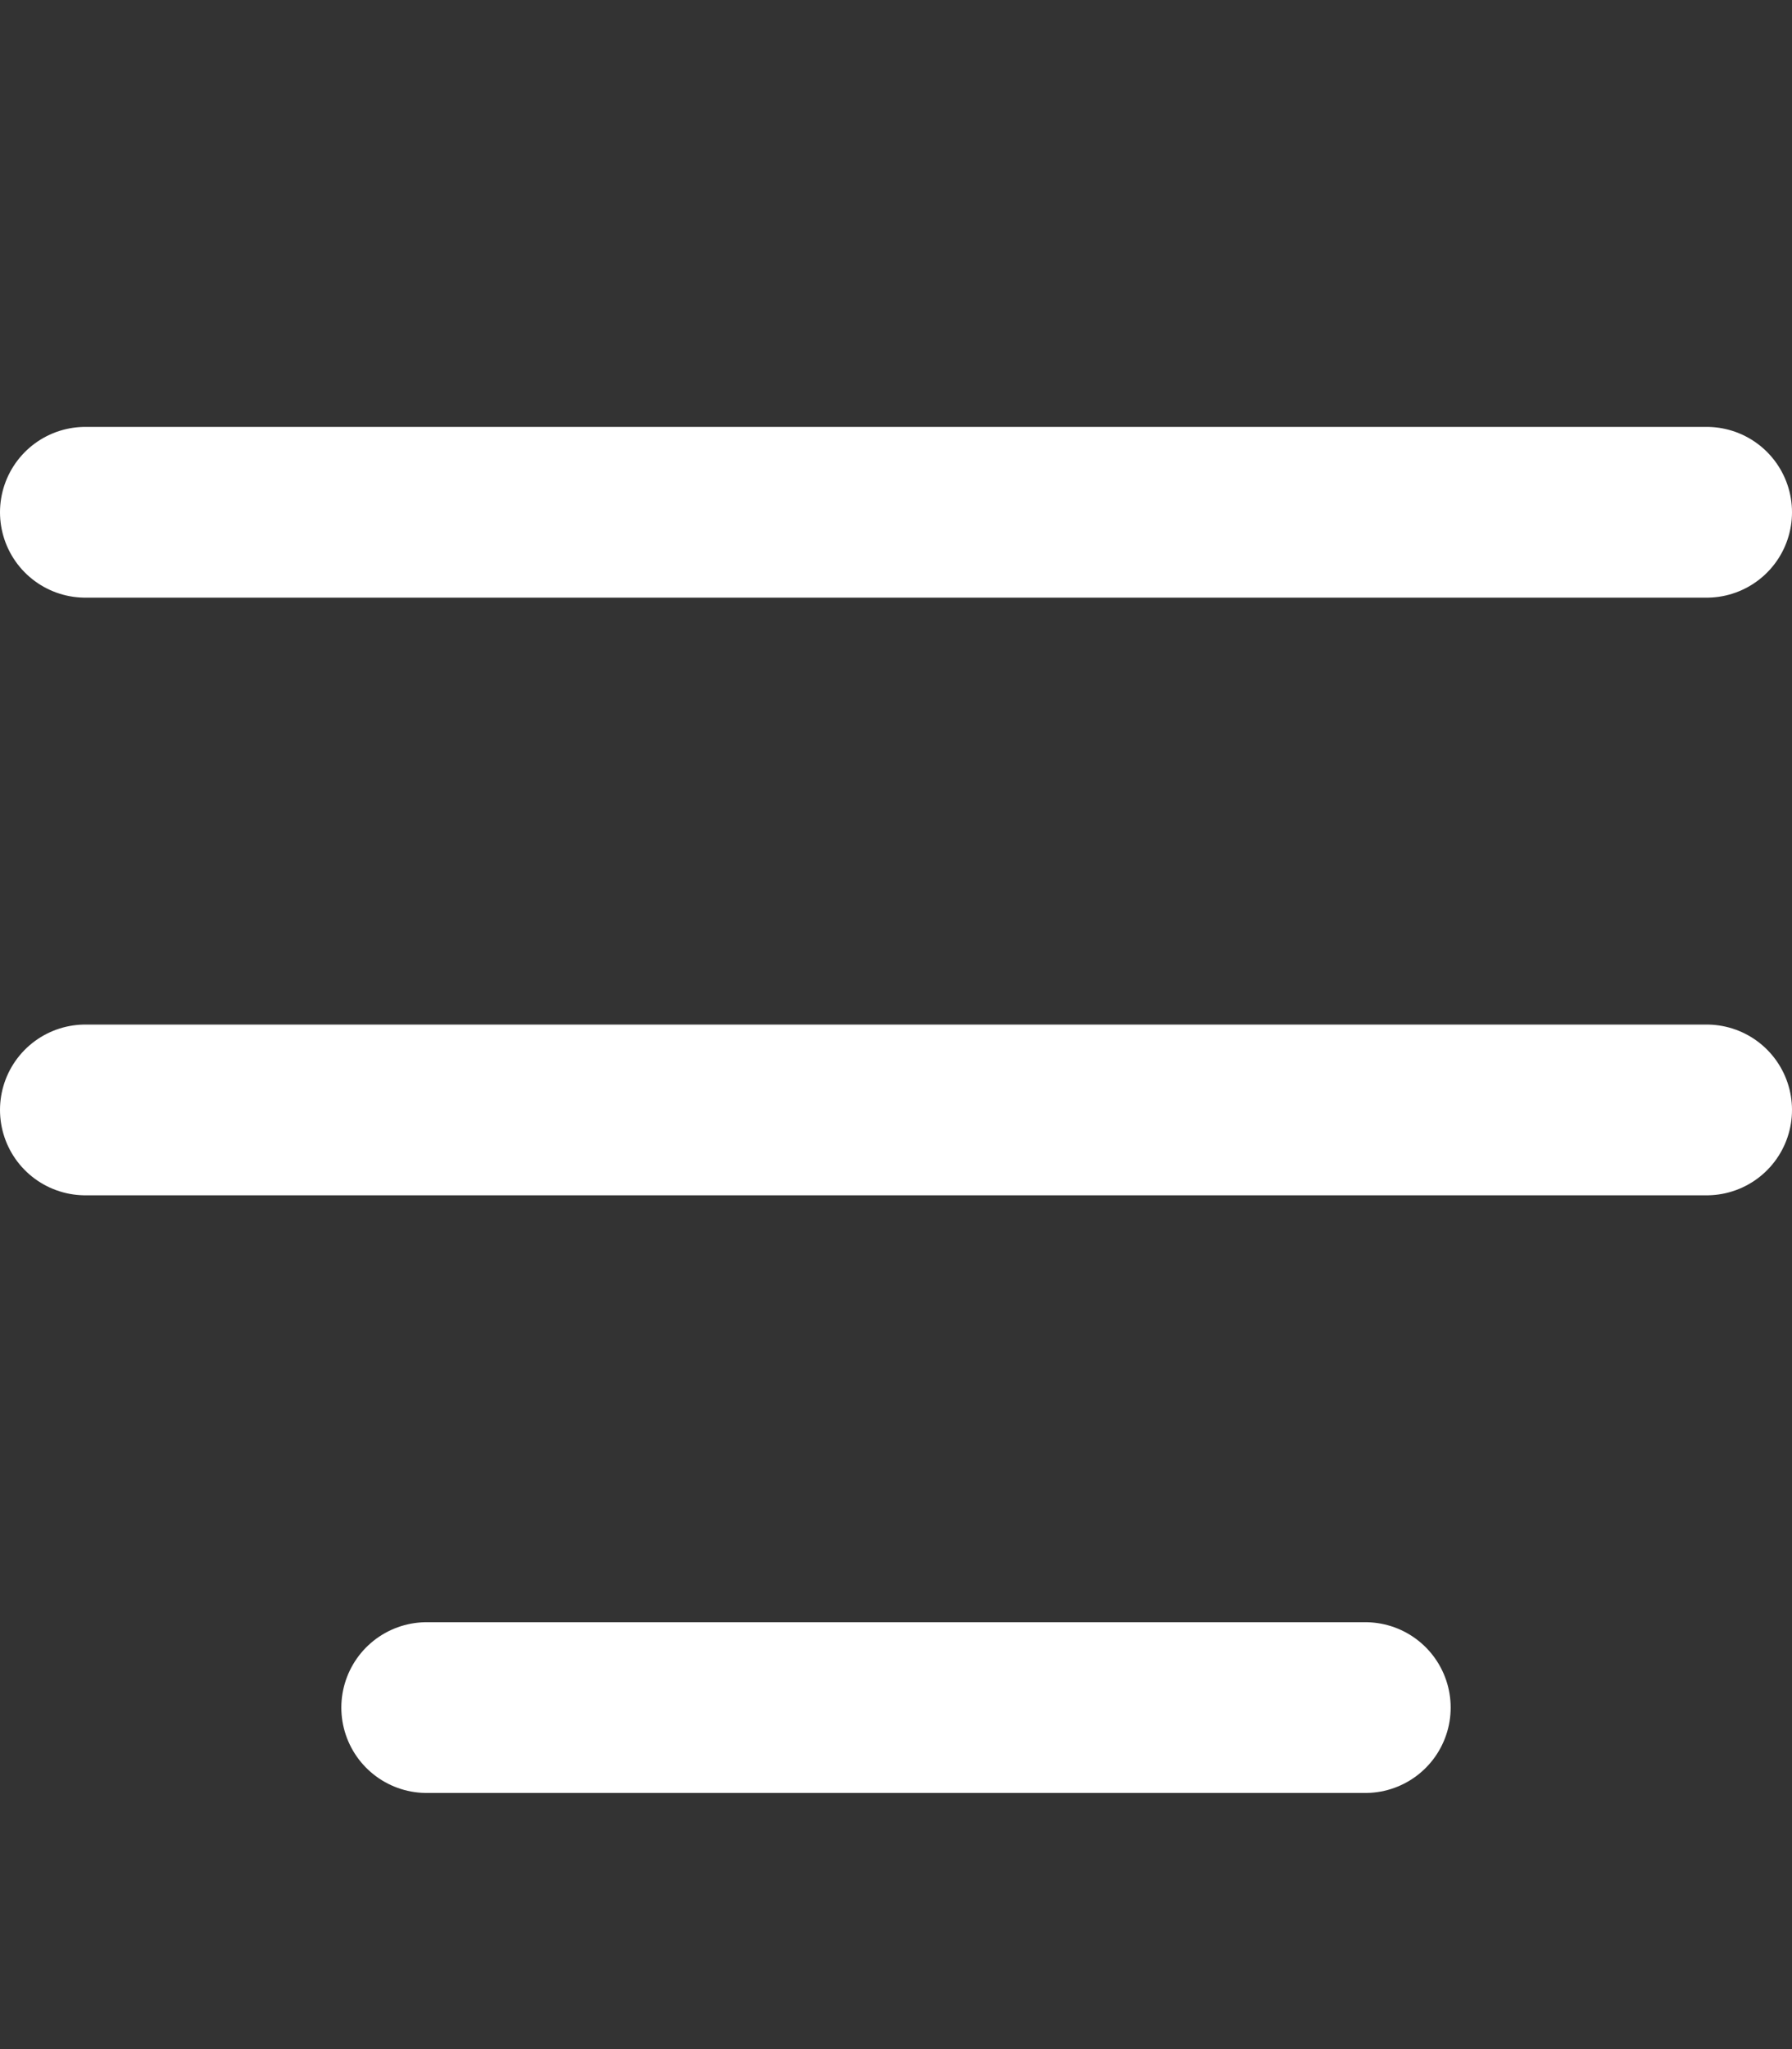 <svg width="21" height="24" viewBox="0 0 21 24" fill="none" xmlns="http://www.w3.org/2000/svg">
<rect x="0" y="0" width="21" height="24" fill="#333333" stroke="none"/>
<line x1="1" y1="6" x2="20" y2="6" stroke="white" stroke-width="2" stroke-linecap="round"/>
<line x1="1" y1="13" x2="20" y2="13" stroke="white" stroke-width="2" stroke-linecap="round"/>
<line x1="5" y1="20" x2="16" y2="20" stroke="white" stroke-width="2" stroke-linecap="round"/>
</svg>
